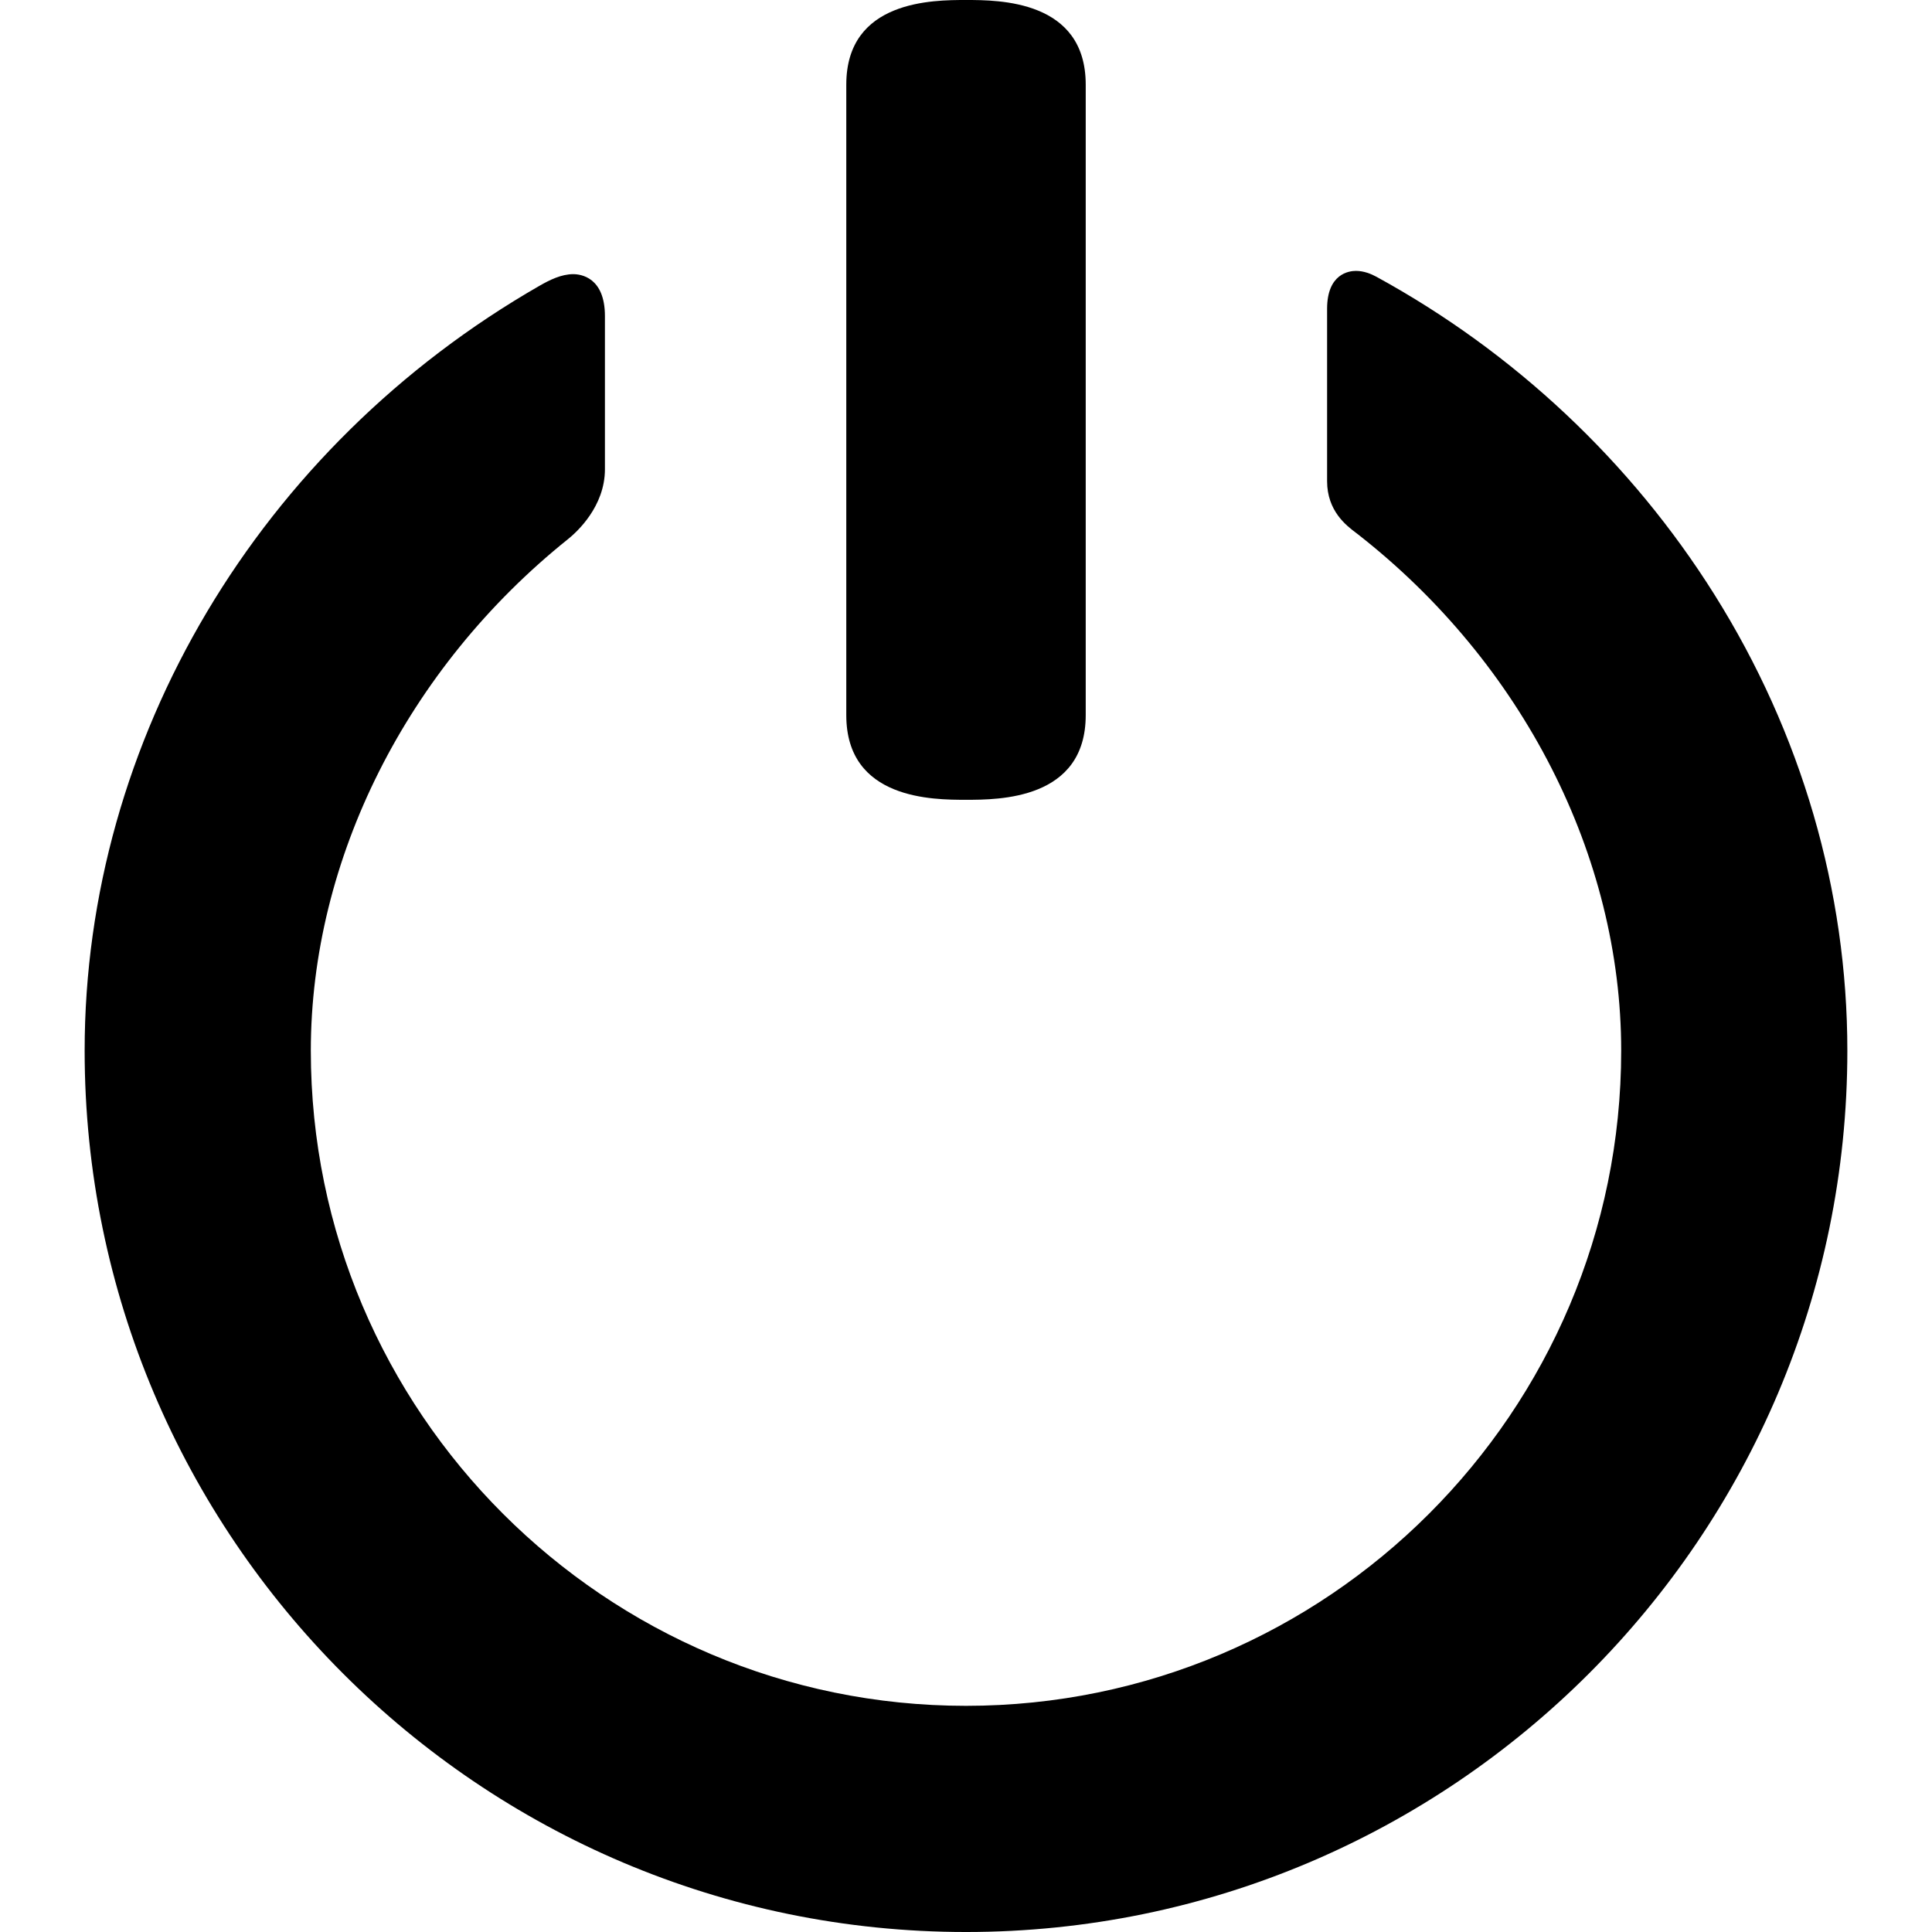 <?xml version="1.0" encoding="iso-8859-1"?>
<!-- Uploaded to: SVG Repo, www.svgrepo.com, Generator: SVG Repo Mixer Tools -->
<svg fill="#000000" height="800px" width="800px" version="1.1" id="Capa_1" xmlns="http://www.w3.org/2000/svg" xmlns:xlink="http://www.w3.org/1999/xlink" 
	 viewBox="0 0 358.825 358.825" xml:space="preserve">
<g>
	<g id="Layer_5_51_">
		<g>
			<path d="M179.413,0c-6.081,0-22.235,0-22.235,15.724V132.82c0,15.724,16.154,15.724,22.235,15.724s22.235,0,22.235-15.724V15.724
				C201.648,0,185.494,0,179.413,0z"/>
			<path d="M318.411,110.418c-15.457-24.615-37.172-45.026-62.795-59.026c-0.901-0.493-2.289-1.081-3.779-1.081
				c-1.258,0-5.359,0.508-5.359,7.042v32.01c0,5.539,3.582,8.248,5.303,9.55l0.379,0.289c30.643,23.942,48.939,59.805,48.939,95.932
				c0,67.098-54.588,121.686-121.685,121.686S57.728,262.231,57.728,195.134c0-35.53,17.859-71.048,47.775-95.011
				c1.605-1.287,6.848-6.025,6.848-12.962V58.708c0-7.228-4.507-7.79-5.888-7.79c-2.202,0-4.381,1.08-6.224,2.137
				c-52.132,29.91-84.518,84.352-84.518,142.079c0,90.26,73.432,163.691,163.691,163.691s163.691-73.432,163.691-163.691
				C343.104,165.435,334.565,136.142,318.411,110.418z"/>
		</g>
	</g>
</g>
</svg>
